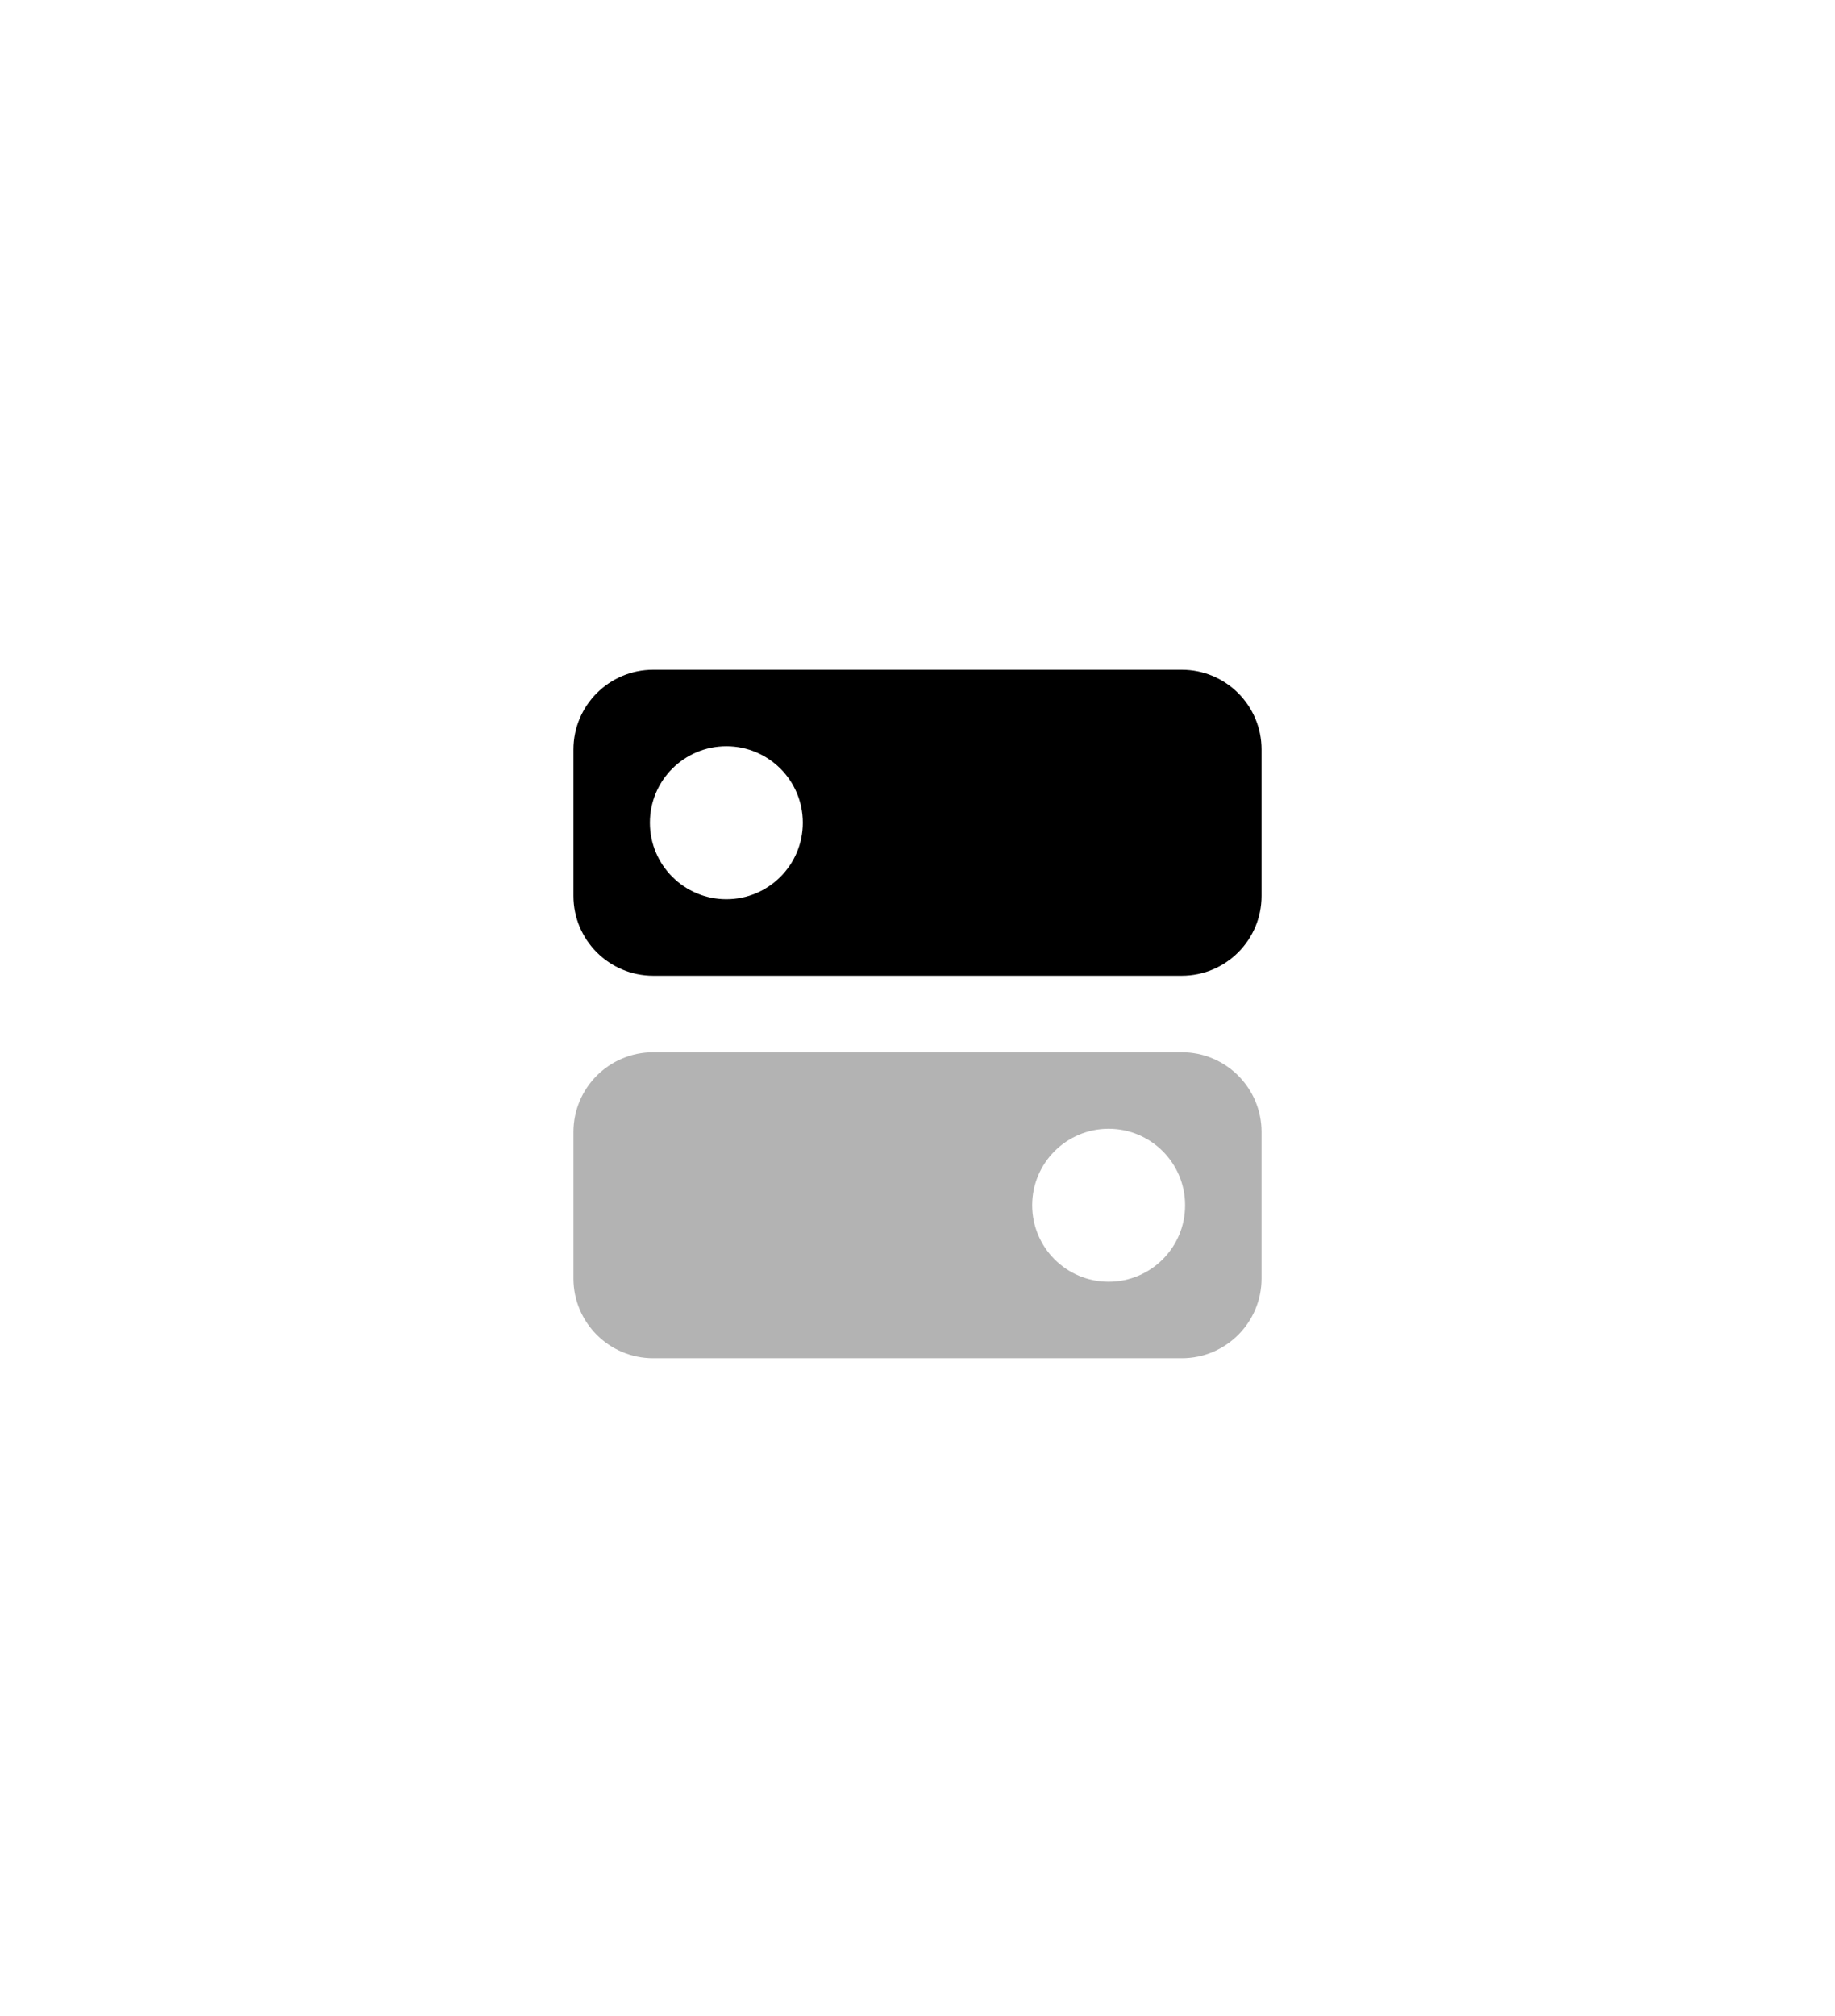 <?xml version="1.0" encoding="UTF-8"?> <svg xmlns="http://www.w3.org/2000/svg" width="92" height="101" viewBox="0 0 92 101" fill="none"><g filter="url(#filter0_d_35_5450)"><path d="M46 90.808C68.091 90.808 86 72.9 86 50.809C86 28.717 68.091 10.809 46 10.809C23.909 10.809 6 28.717 6 50.809C6 72.9 23.909 90.808 46 90.808Z" fill="white"></path></g><path fill-rule="evenodd" clip-rule="evenodd" d="M32.75 33.559C30.541 33.559 28.75 35.349 28.75 37.559V44.892C28.75 47.101 30.541 48.892 32.75 48.892H59.25C61.459 48.892 63.25 47.101 63.25 44.892V37.559C63.25 35.349 61.459 33.559 59.25 33.559H32.75ZM40.25 41.225C40.25 43.342 38.534 45.059 36.417 45.059C34.3 45.059 32.583 43.342 32.583 41.225C32.583 39.108 34.3 37.392 36.417 37.392C38.534 37.392 40.25 39.108 40.25 41.225Z" fill="black"></path><path opacity="0.3" fill-rule="evenodd" clip-rule="evenodd" d="M32.75 52.725C30.541 52.725 28.75 54.516 28.75 56.725V64.059C28.75 66.268 30.541 68.059 32.75 68.059H59.25C61.459 68.059 63.25 66.268 63.25 64.059V56.725C63.25 54.516 61.459 52.725 59.25 52.725H32.75ZM59.417 60.392C59.417 62.509 57.7 64.225 55.583 64.225C53.466 64.225 51.75 62.509 51.75 60.392C51.75 58.275 53.466 56.559 55.583 56.559C57.7 56.559 59.417 58.275 59.417 60.392Z" fill="black"></path><defs><filter id="filter0_d_35_5450" x="2" y="10.809" width="88" height="88" filterUnits="userSpaceOnUse" color-interpolation-filters="sRGB"><feFlood flood-opacity="0" result="BackgroundImageFix"></feFlood><feColorMatrix in="SourceAlpha" type="matrix" values="0 0 0 0 0 0 0 0 0 0 0 0 0 0 0 0 0 0 127 0" result="hardAlpha"></feColorMatrix><feOffset dy="4"></feOffset><feGaussianBlur stdDeviation="2"></feGaussianBlur><feComposite in2="hardAlpha" operator="out"></feComposite><feColorMatrix type="matrix" values="0 0 0 0 0 0 0 0 0 0 0 0 0 0 0 0 0 0 0.25 0"></feColorMatrix><feBlend mode="normal" in2="BackgroundImageFix" result="effect1_dropShadow_35_5450"></feBlend><feBlend mode="normal" in="SourceGraphic" in2="effect1_dropShadow_35_5450" result="shape"></feBlend></filter></defs></svg> 